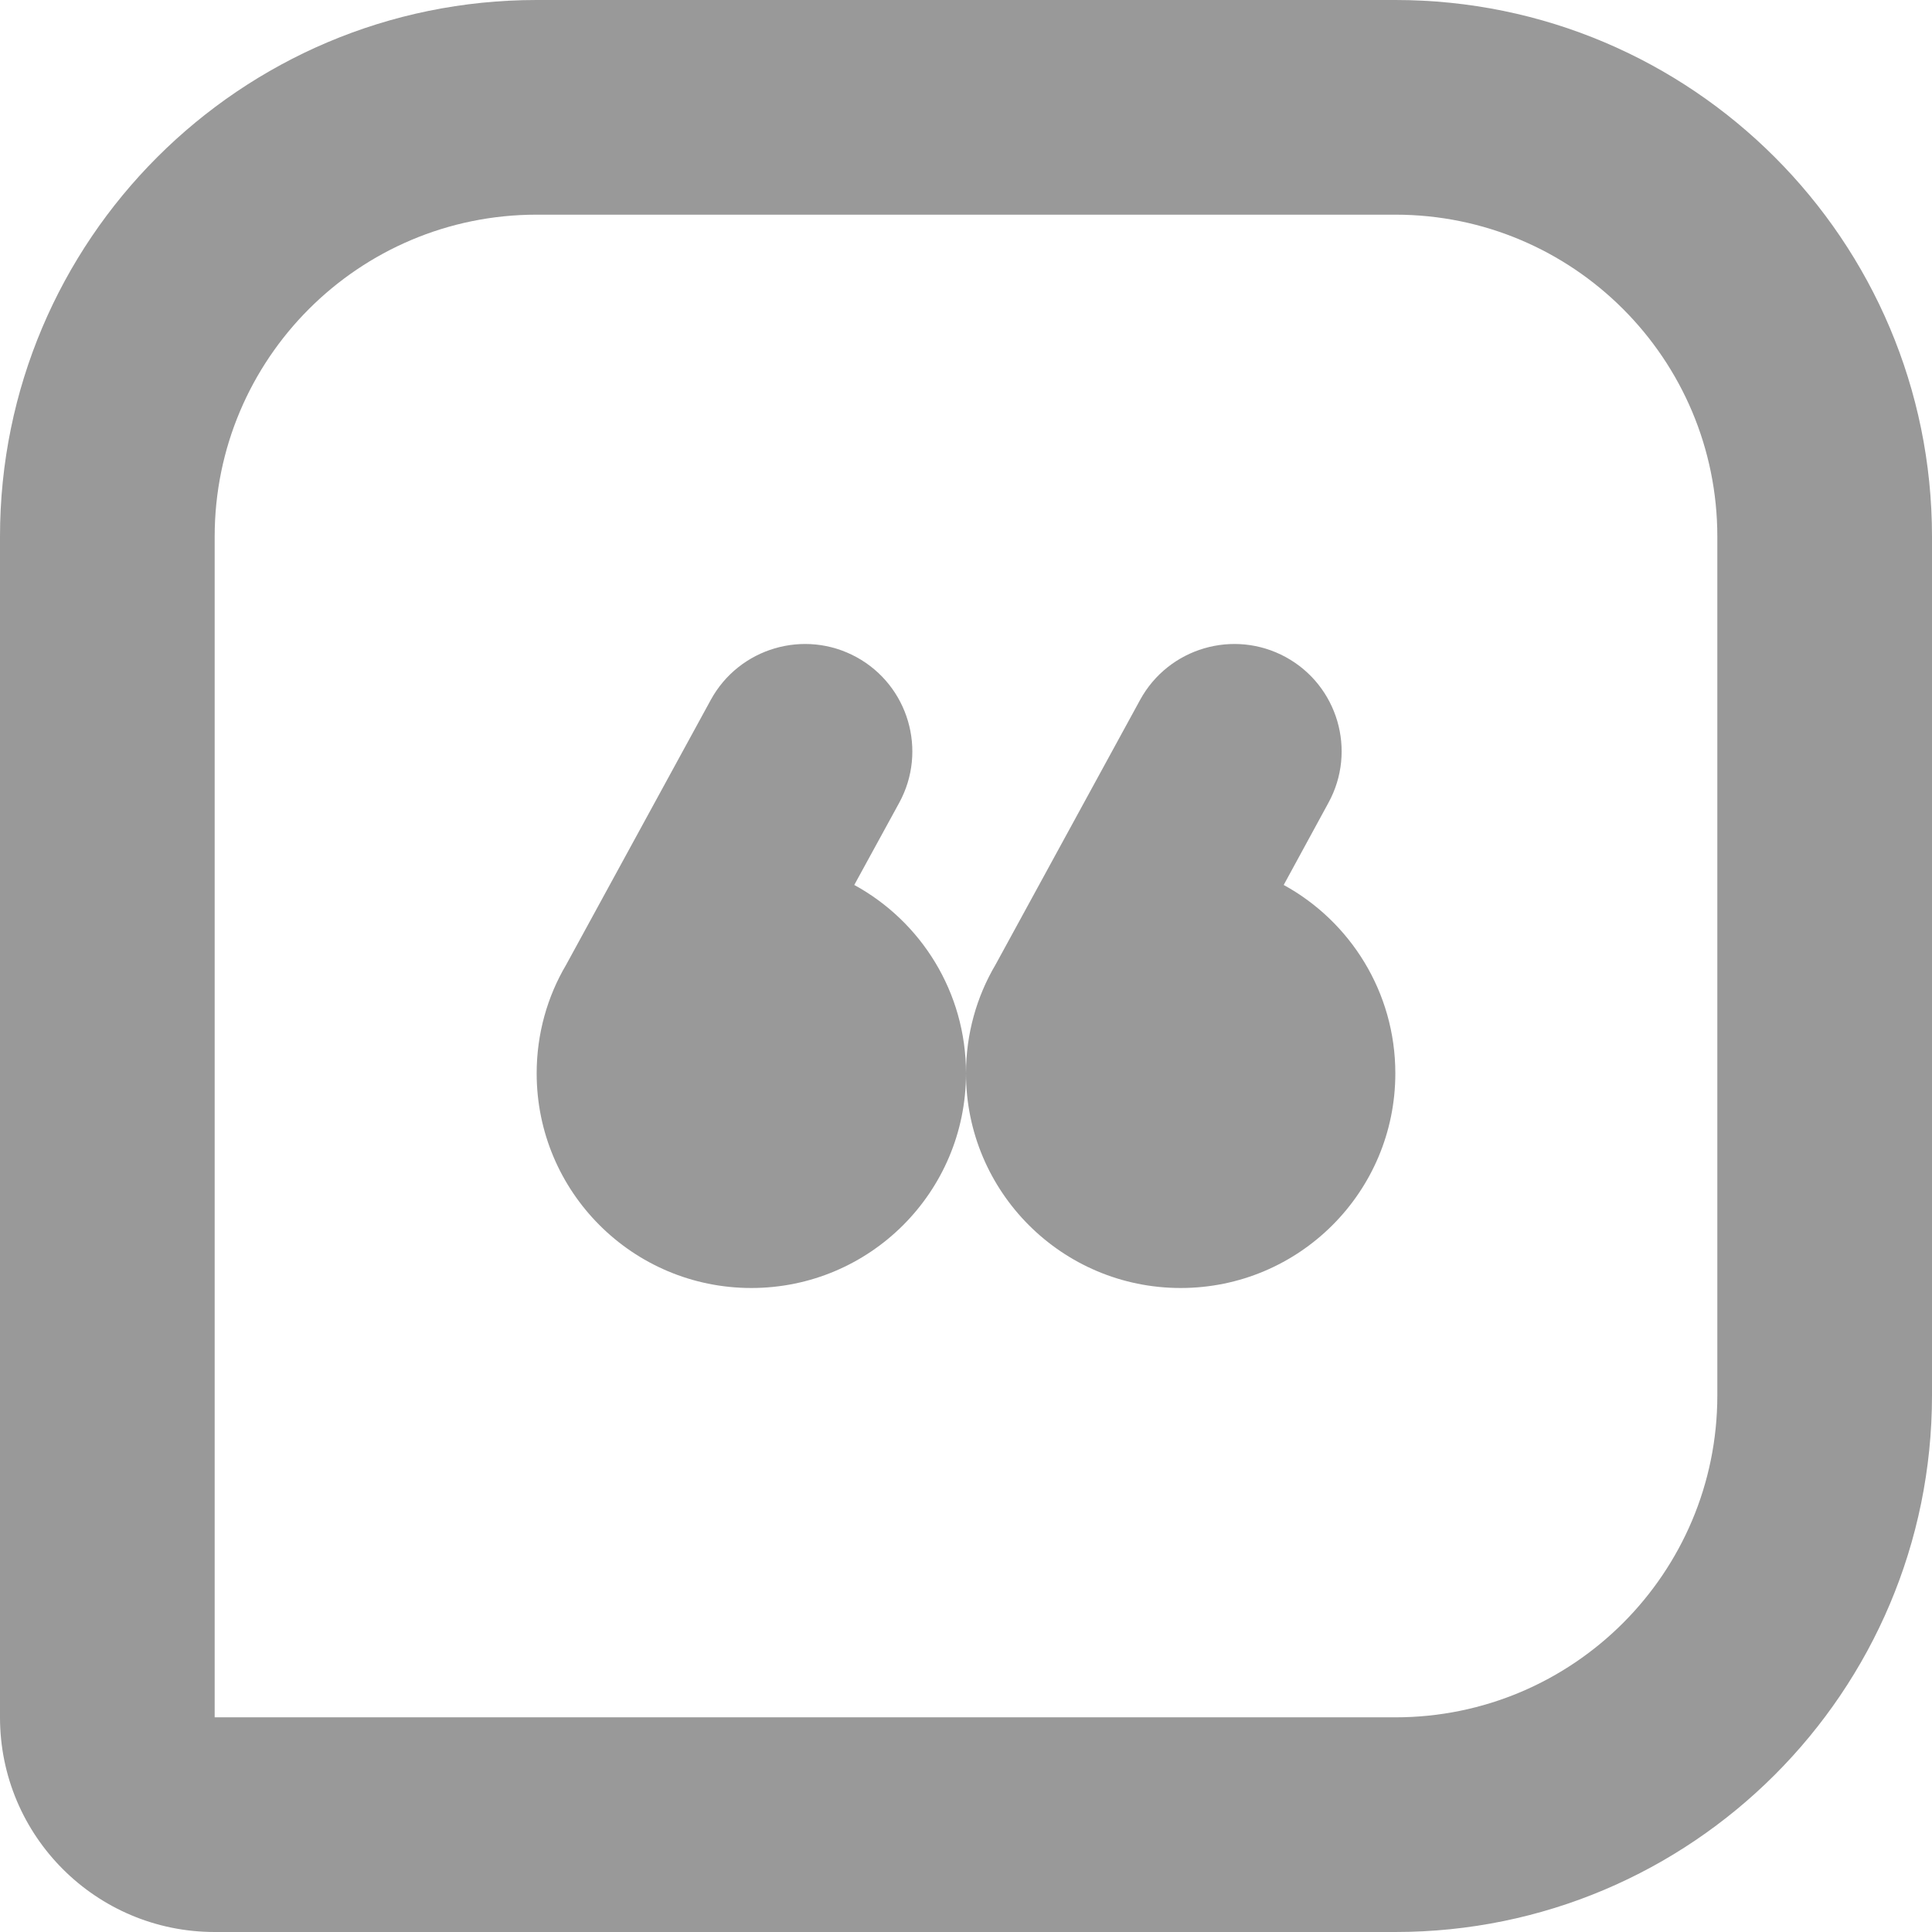 <svg width="18" height="18" viewBox="0 0 18 18" fill="none" xmlns="http://www.w3.org/2000/svg">
<path d="M7 12C8.105 12 9 11.105 9 10C9 11.105 9.895 12 11 12C12.105 12 13 11.105 13 10C13 9.243 12.579 8.584 11.96 8.245L12.377 7.479C12.642 6.995 12.464 6.387 11.979 6.122C11.495 5.858 10.887 6.036 10.622 6.521L9.275 8.988C9.1 9.284 9 9.631 9 10C9 9.243 8.58 8.584 7.959 8.245L8.378 7.479C8.642 6.995 8.464 6.387 7.979 6.122C7.495 5.858 6.887 6.036 6.622 6.521L5.275 8.988C5.1 9.284 5 9.631 5 10C5 11.105 5.895 12 7 12Z" fill="#999999"/>
<path fill-rule="evenodd" clip-rule="evenodd" d="M0 5C0 2.239 2.239 0 5 0H13C15.761 0 18 2.239 18 5V13C18 15.761 15.761 18 13 18H2C0.895 18 0 17.105 0 16V5ZM5 2C3.343 2 2 3.343 2 5V16H13C14.657 16 16 14.657 16 13V5C16 3.343 14.657 2 13 2H5Z" fill="#999999"/>
</svg>